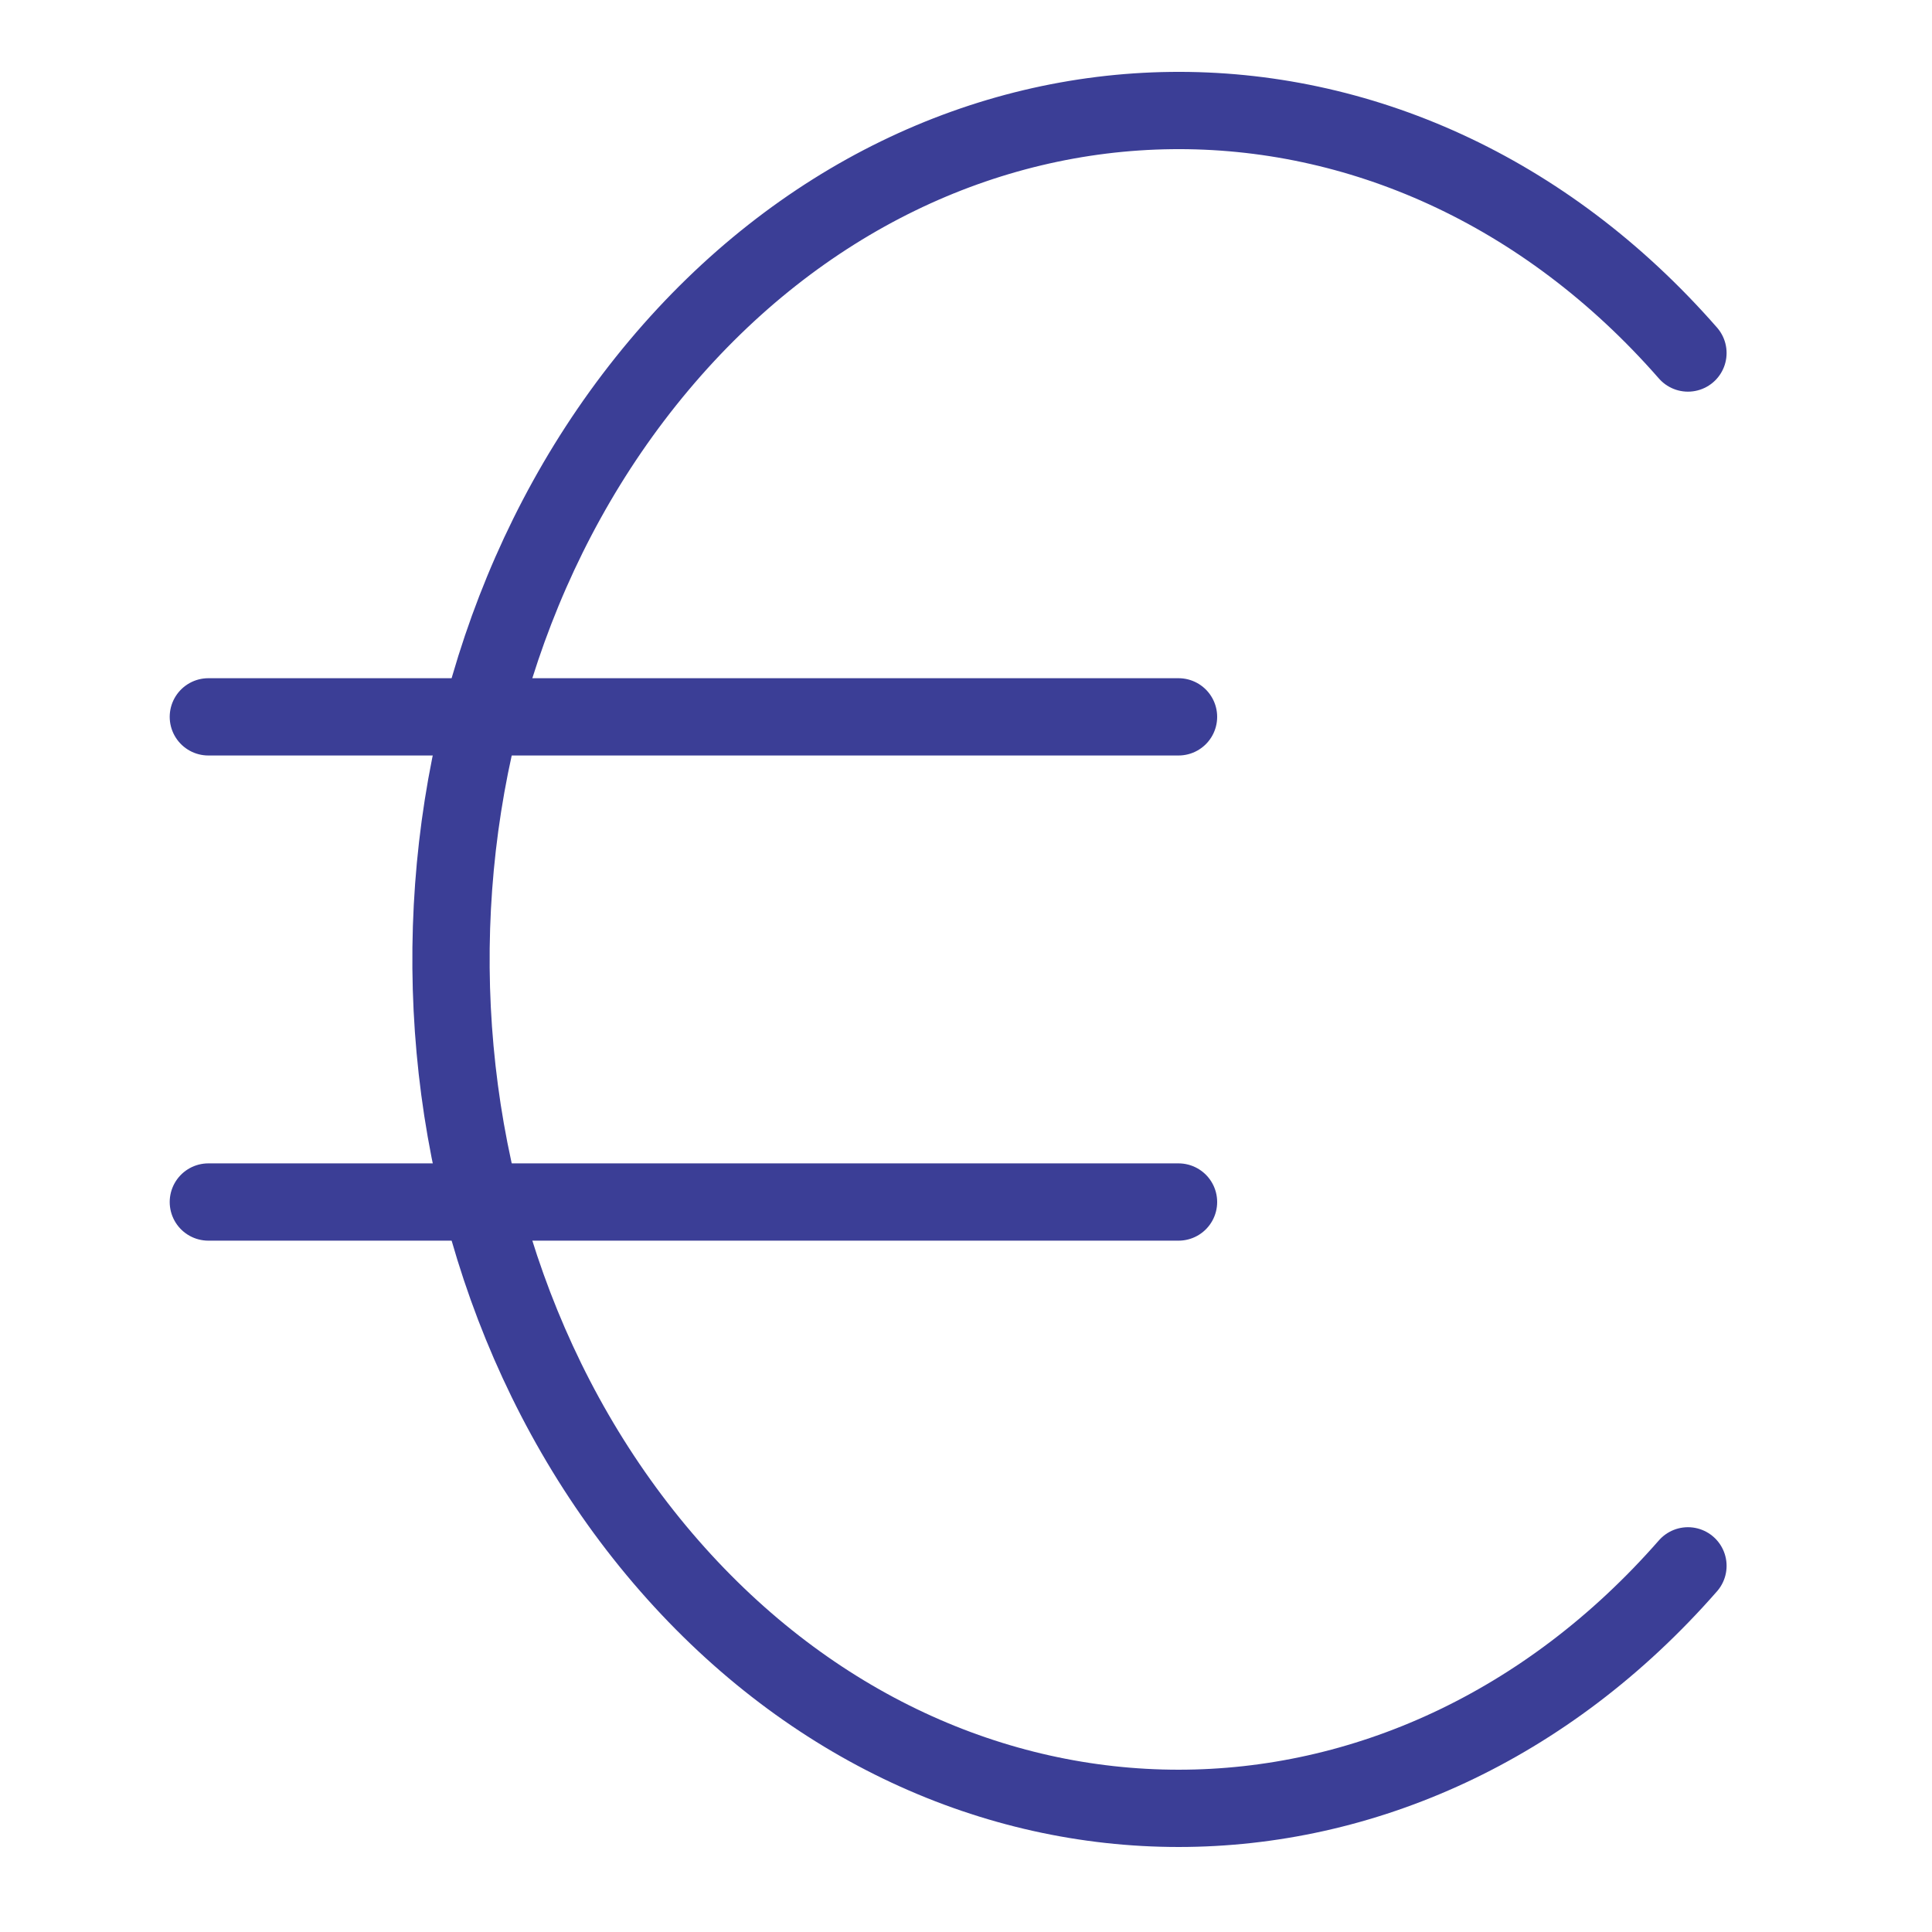 <?xml version="1.0" encoding="UTF-8"?><svg id="Layer_1" xmlns="http://www.w3.org/2000/svg" viewBox="0 0 125 125"><defs><style>.cls-1{fill:none;stroke:#3b3e96;stroke-linecap:round;stroke-linejoin:round;stroke-width:5px;}</style></defs><path class="cls-1" d="M109.21,22.84C90.64,1.61,60.83,1.97,42.63,23.64c-18.2,21.67-17.89,56.44,.68,77.67,18.3,20.92,47.59,20.92,65.9,0"/><path class="cls-1" d="M76.25,46.38H13.48m0,31.39h62.77"/></svg>